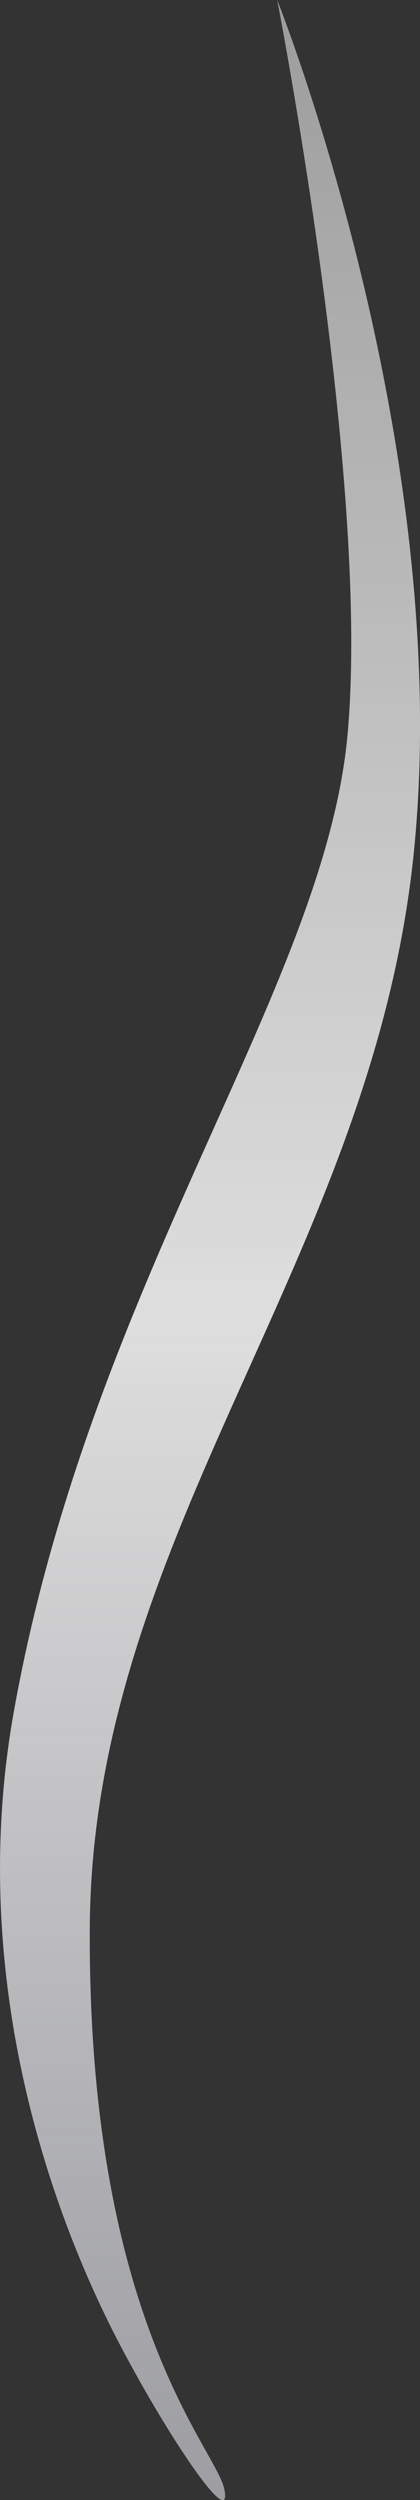 <svg xmlns="http://www.w3.org/2000/svg" xmlns:xlink="http://www.w3.org/1999/xlink" width="19.347" height="114.977" viewBox="0 0 19.347 114.977">
  <rect x="0" y="0" width="19.347" height="114.977" fill="#333333" stroke="none"/>
  <defs>
    <linearGradient id="linear-gradient" x1="0.5" x2="0.5" y2="1" gradientUnits="objectBoundingBox">
      <stop offset="0" stop-color="#fff" stop-opacity="0.49"/>
      <stop offset="0.519" stop-color="#fff" stop-opacity="0.839"/>
      <stop offset="1" stop-color="#f3f4fd" stop-opacity="0.51"/>
    </linearGradient>
  </defs>
  <path id="steem-mid" d="M13.357,2.208s4.317,22.132,3.238,33.817S4.746,61.182,1.216,80.977c-2.1,11.8,1.458,22.6,5.019,29.3,2.24,4.214,5.035,8.322,4.694,6.446s-6.3-7.7-6.205-25.844,13.04-30.793,14.929-49.488S13.357,2.208,13.357,2.208Z" transform="translate(-0.588 -2.208)" fill="url(#linear-gradient)"/>
</svg>
